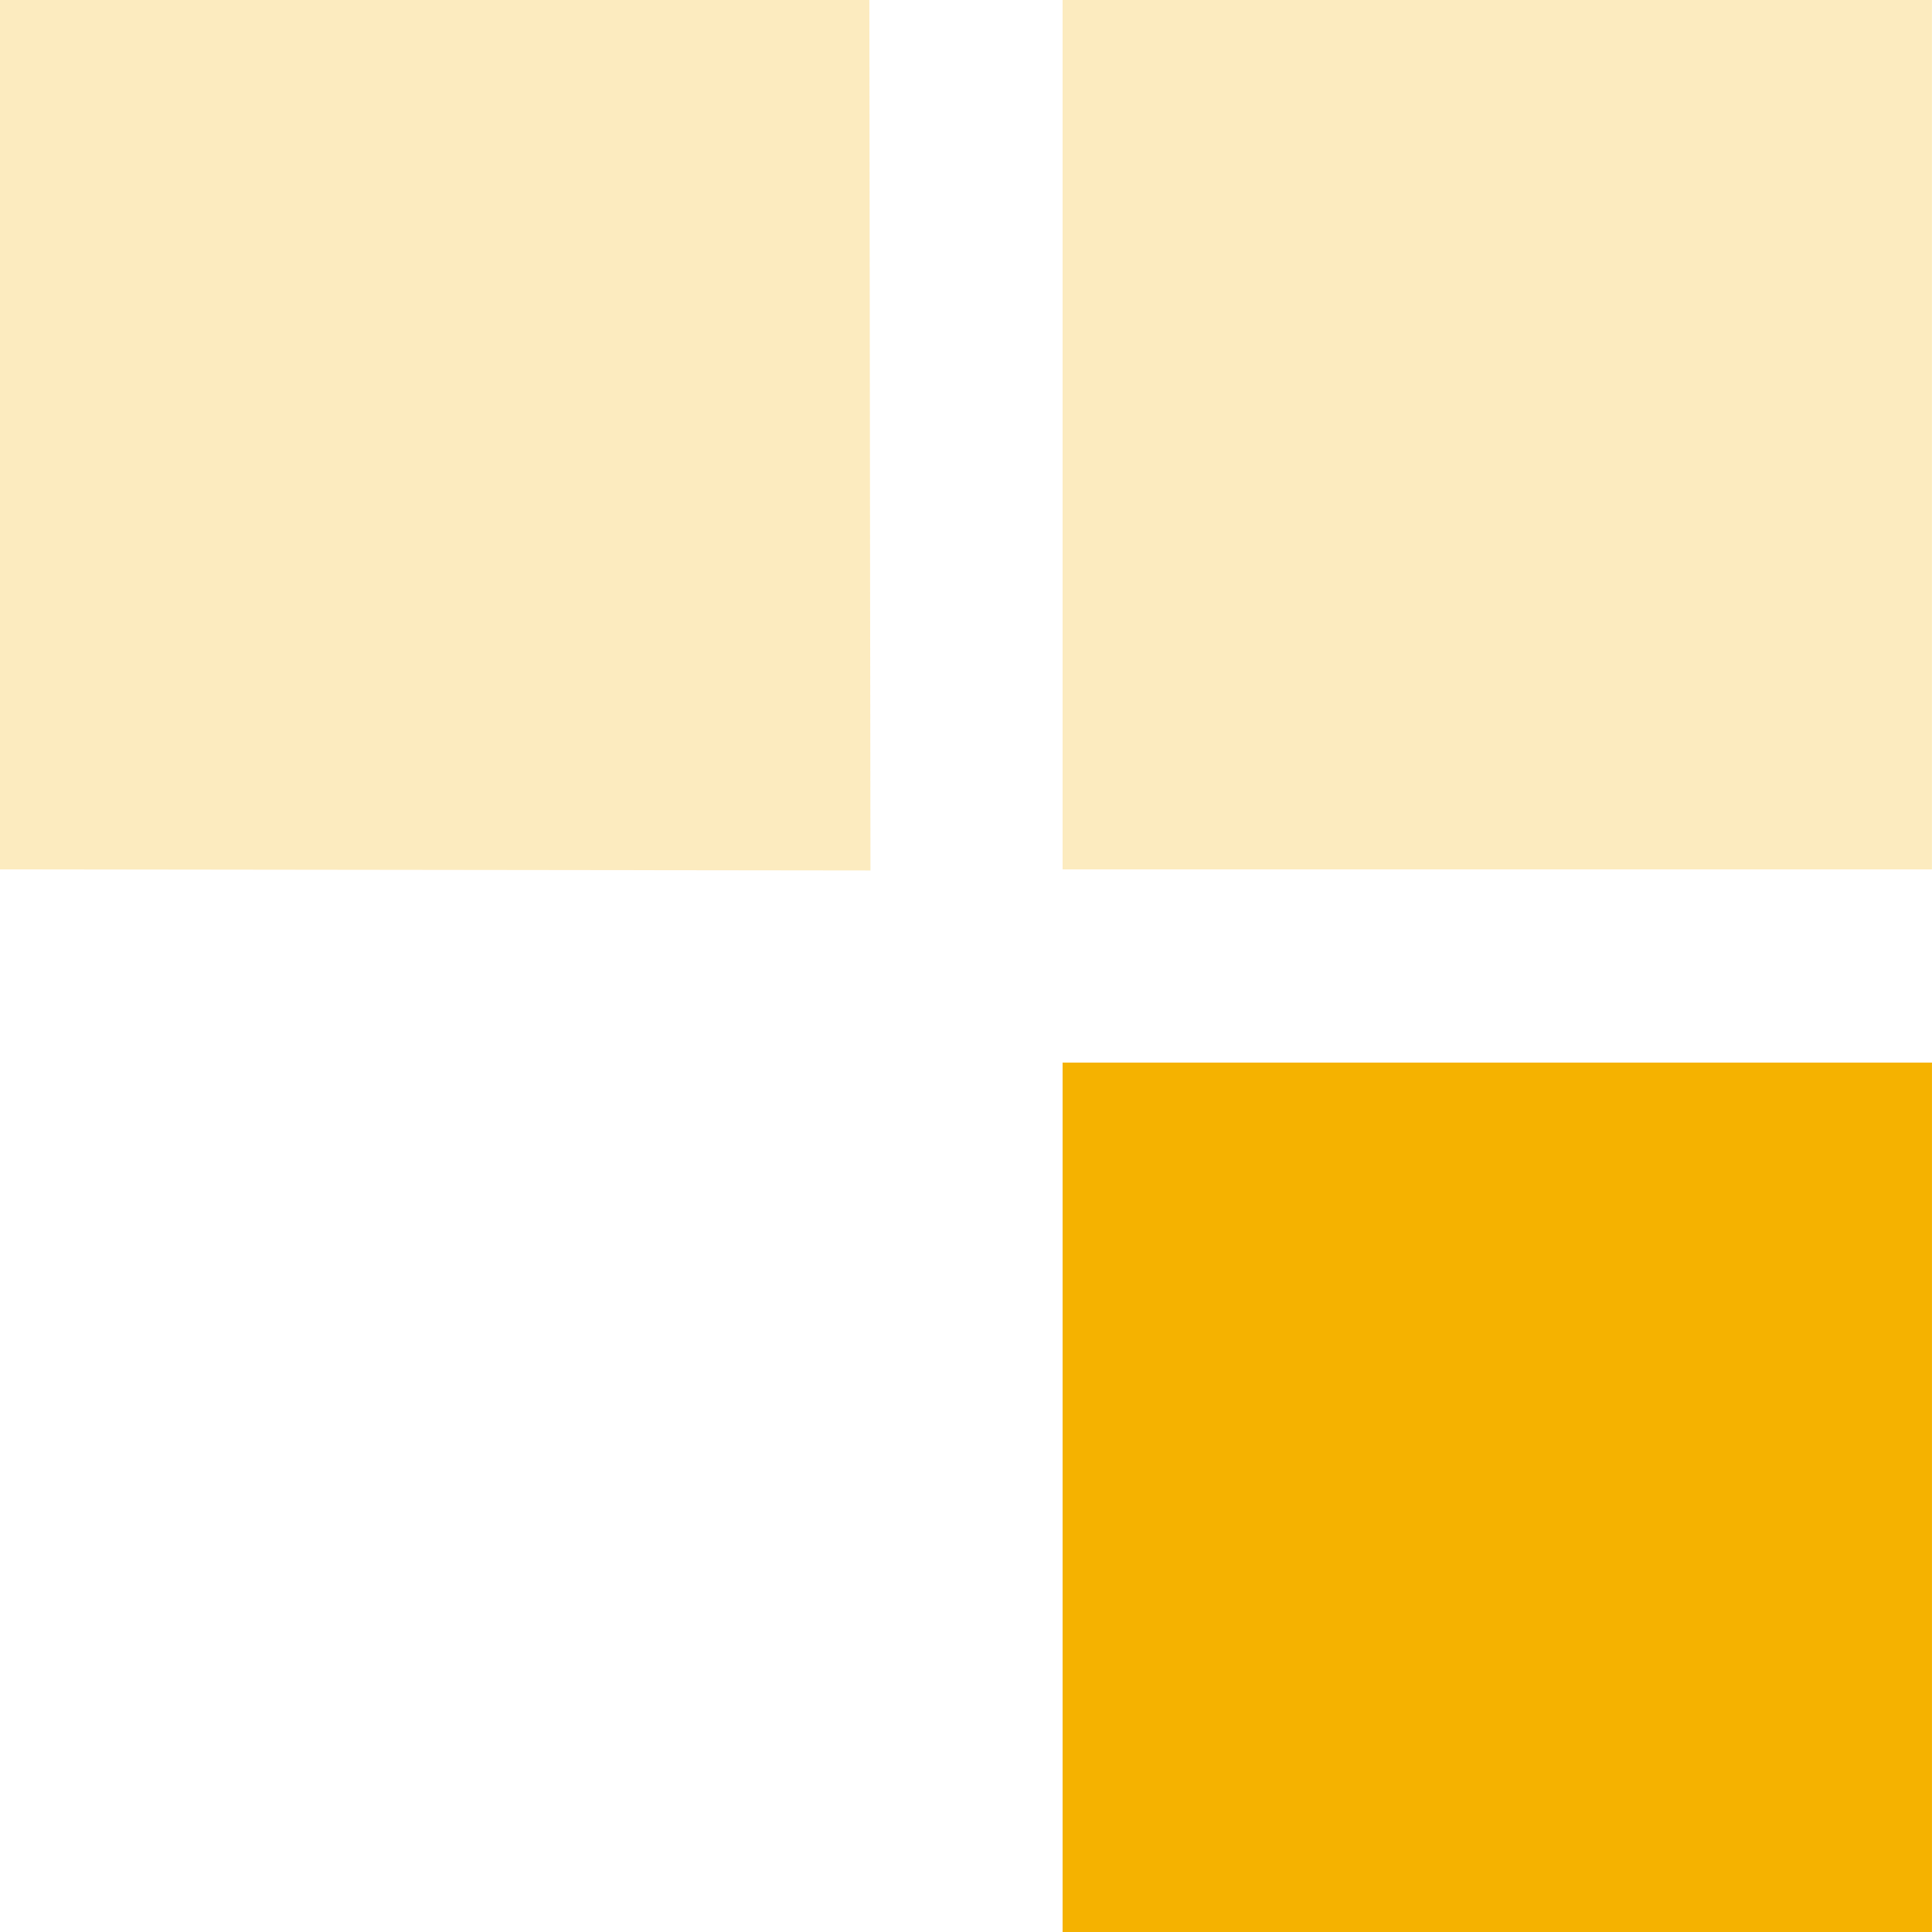 <?xml version="1.0" encoding="UTF-8"?> <svg xmlns="http://www.w3.org/2000/svg" xmlns:v="https://vecta.io/nano" width="100%" height="100%" viewBox="0 0 91 91" fill-rule="evenodd" stroke-linejoin="round" stroke-miterlimit="2" fill="#f5b200"><path d="M0 0h40.948L41 41l-41-.05V0zm50.05 0h40.948v40.95H50.05V0zm0 50.05h40.948V91H50.05V50.05z" fill-opacity=".25"></path><path d="M50.05 50.05h40.948V91H50.05z"></path></svg> 